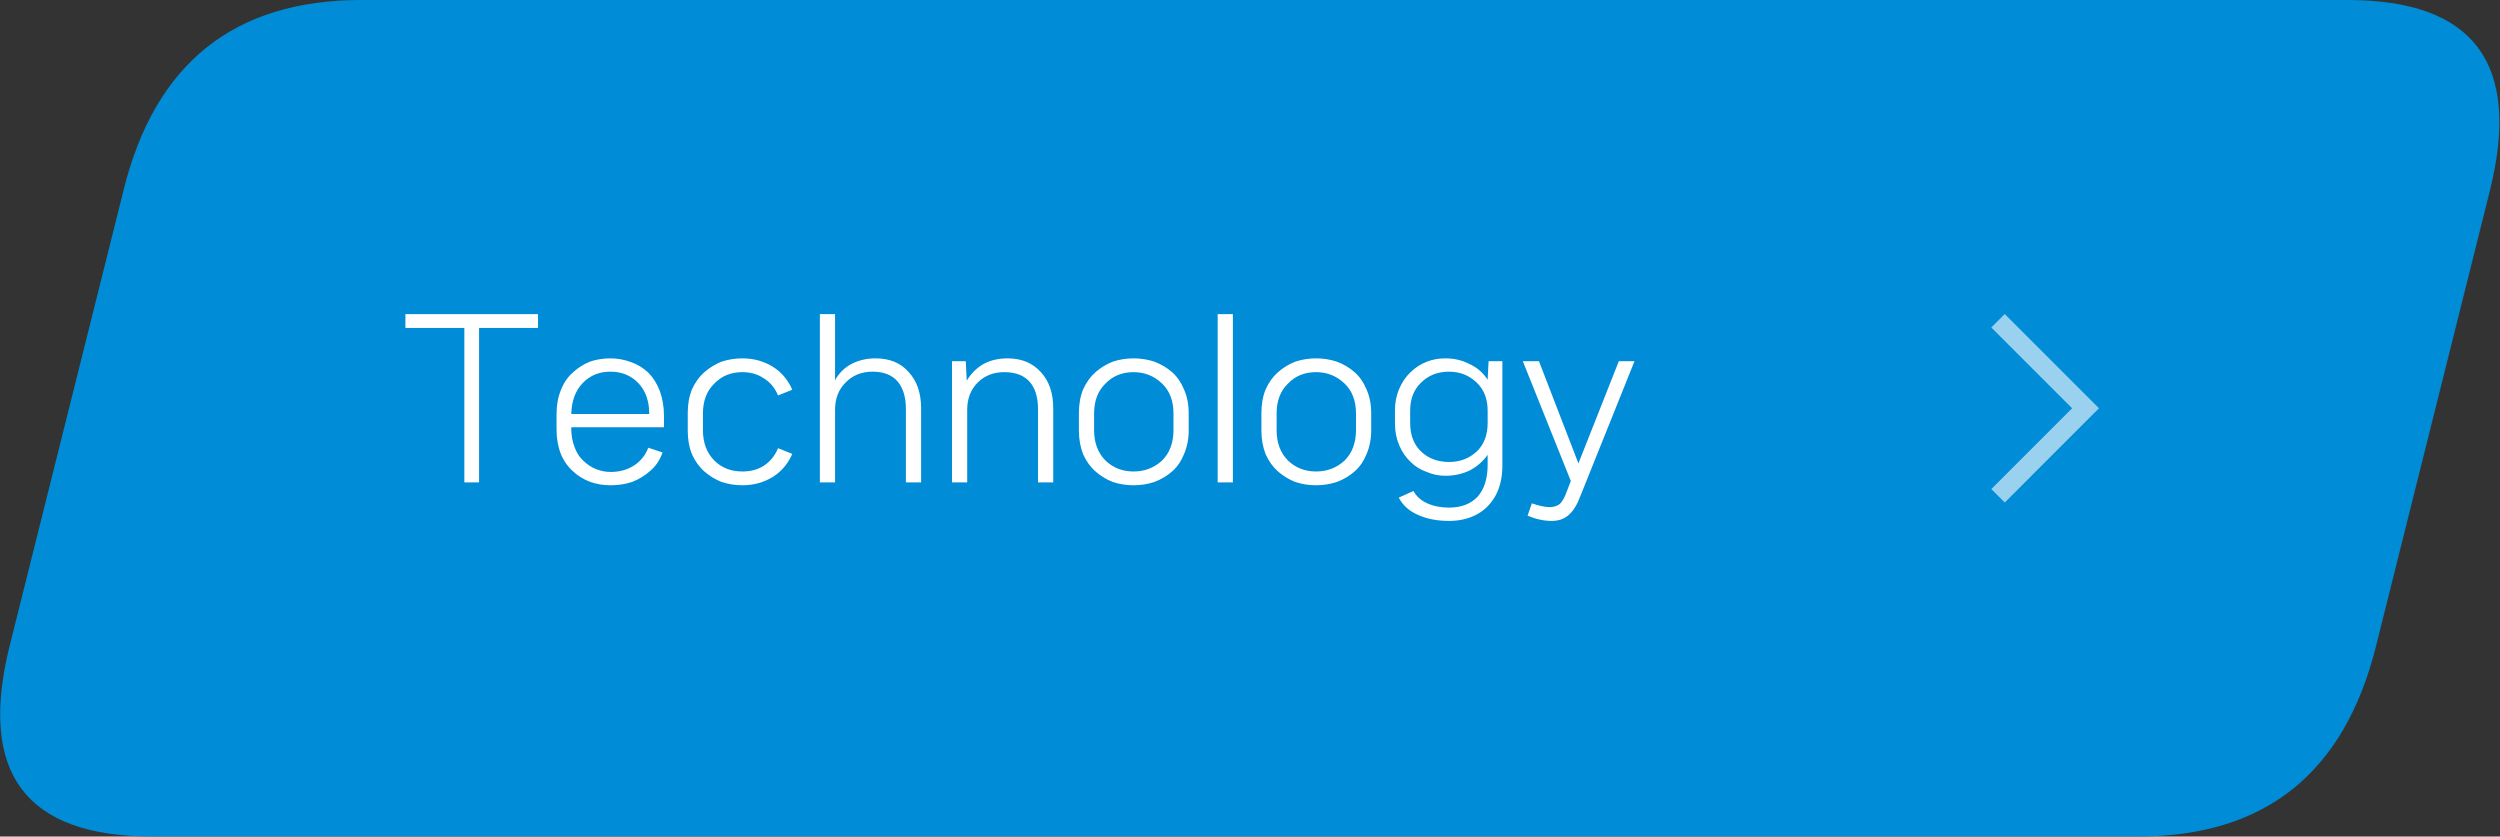 
<svg xmlns="http://www.w3.org/2000/svg" version="1.1" xmlns:xlink="http://www.w3.org/1999/xlink" preserveAspectRatio="none" x="0px" y="0px" width="263px" height="88px" viewBox="0 0 263 88">
<rect x="0" y="0" width="263" height="88" fill="#333333" stroke="none"/>
<defs>
<g id="Layer0_0_MEMBER_0_MEMBER_0_MEMBER_0_FILL">
<path fill="#008CD6" stroke="none" d="
M 261.95 20
Q 266.9 0 246.95 0
L 38 0
Q 17.95 0 13 20
L 1 68
Q -3.95 88 16 88
L 224.95 88
Q 244.95 88 249.95 68
L 261.95 20 Z"/>
</g>

<g id="Layer0_2_FILL">
<path fill="#FFFFFF" stroke="none" d="
M 58.55 45.2
Q 58.55 46.6 59 47.75 59.45 48.85 60.3 49.6 61.05 50.3 62.1 50.7 63.1 51.05 64.25 51.05 65.45 51.05 66.5 50.7 67.55 50.3 68.45 49.5 69.3 48.75 69.7 47.6
L 68.2 47.1
Q 67.75 48.3 66.65 49 65.6 49.65 64.25 49.65 63.45 49.65 62.7 49.35 61.95 49.05 61.35 48.45 60.75 47.9 60.45 47.05 60.1 46.15 60.1 45.1
L 60.1 44.95 69.85 44.95 69.85 43.75
Q 69.85 42.3 69.4 41.1 68.95 39.95 68.2 39.2 67.4 38.45 66.4 38.1 65.35 37.7 64.2 37.7 63.05 37.7 62.05 38.05 61.05 38.45 60.25 39.2 59.45 39.9 59 41.05 58.55 42.15 58.55 43.55
L 58.55 45.2
M 61.3 40.3
Q 62.45 39.1 64.2 39.1 66 39.1 67.15 40.3 68.3 41.5 68.3 43.55
L 60.1 43.55
Q 60.15 41.5 61.3 40.3
M 56.6 34.5
L 56.6 33.05 42.65 33.05 42.65 34.5 48.85 34.5 48.85 50.75 50.4 50.75 50.4 34.5 56.6 34.5
M 108.35 40.2
Q 109.2 41.2 109.2 43.05
L 109.2 50.75 110.8 50.75 110.8 42.95
Q 110.8 40.55 109.5 39.15 108.2 37.7 106 37.7 104.55 37.7 103.45 38.3 102.35 38.95 101.7 40.05
L 101.6 38 100.15 38 100.15 50.75 101.75 50.75 101.75 43.1
Q 101.75 41.35 102.85 40.25 103.95 39.15 105.65 39.15 107.45 39.15 108.35 40.2
M 83.35 47.75
L 81.85 47.15
Q 81.35 48.35 80.35 49 79.4 49.6 78.1 49.6 76.3 49.6 75.15 48.45 73.95 47.25 73.95 45.25
L 73.95 43.5
Q 73.95 41.5 75.15 40.35 76.3 39.15 78.1 39.15 79.4 39.15 80.35 39.8 81.35 40.4 81.85 41.6
L 83.35 41
Q 82.65 39.4 81.25 38.55 79.85 37.7 78.1 37.7 76.95 37.7 75.9 38.05 74.9 38.45 74.1 39.15 73.3 39.85 72.8 40.95 72.35 42.05 72.35 43.45
L 72.35 45.3
Q 72.35 46.7 72.8 47.8 73.3 48.9 74.1 49.6 74.9 50.3 75.9 50.7 76.95 51.05 78.1 51.05 79.85 51.05 81.25 50.2 82.65 49.35 83.35 47.75
M 87.85 33.05
L 86.25 33.05 86.25 50.75 87.85 50.75 87.85 43.1
Q 87.85 41.35 88.95 40.25 90.05 39.1 91.8 39.1 93.55 39.1 94.45 40.15 95.3 41.2 95.3 43
L 95.3 50.75 96.9 50.75 96.9 42.95
Q 96.9 40.55 95.6 39.15 94.35 37.7 92.1 37.7 90.7 37.7 89.55 38.3 88.45 38.9 87.85 40
L 87.85 33.05
M 150.1 38.05
Q 149.1 38.45 148.4 39.15 147.65 39.85 147.2 40.9 146.75 41.95 146.75 43.15
L 146.75 44.55
Q 146.75 45.8 147.2 46.85 147.65 47.9 148.4 48.6 149.1 49.3 150.1 49.65 151 50.05 152.05 50.05 153.45 50.05 154.6 49.5 155.75 48.9 156.5 47.85
L 156.5 48.9
Q 156.5 51.05 155.45 52.25 154.35 53.4 152.45 53.4 151.15 53.4 150.15 52.95 149.15 52.5 148.7 51.65
L 147.15 52.35
Q 147.8 53.6 149.25 54.2 150.6 54.8 152.45 54.8 154.05 54.8 155.3 54.15 156.55 53.5 157.3 52.2 158.05 50.85 158.05 49
L 158.05 38 156.6 38 156.5 39.95
Q 155.8 38.85 154.6 38.3 153.45 37.7 152.05 37.7 151 37.7 150.1 38.05
M 148.35 43.2
Q 148.35 41.35 149.5 40.25 150.65 39.1 152.45 39.1 154.15 39.1 155.35 40.25 156.5 41.35 156.5 43.2
L 156.5 44.5
Q 156.5 46.4 155.35 47.5 154.15 48.6 152.45 48.6 150.65 48.6 149.5 47.5 148.35 46.4 148.35 44.5
L 148.35 43.2
M 140.65 38.05
Q 139.6 37.7 138.45 37.7 137.3 37.7 136.25 38.05 135.25 38.45 134.45 39.15 133.65 39.85 133.15 40.95 132.7 42.05 132.7 43.45
L 132.7 45.3
Q 132.7 46.65 133.15 47.8 133.65 48.9 134.45 49.6 135.25 50.3 136.25 50.7 137.3 51.05 138.45 51.05 139.6 51.05 140.65 50.7 141.7 50.3 142.5 49.6 143.3 48.9 143.75 47.8 144.25 46.65 144.25 45.3
L 144.25 43.45
Q 144.25 42.05 143.75 40.95 143.3 39.85 142.5 39.15 141.7 38.45 140.65 38.05
M 138.45 39.15
Q 140.2 39.15 141.45 40.35 142.65 41.5 142.65 43.5
L 142.65 45.25
Q 142.65 47.25 141.45 48.45 140.2 49.6 138.45 49.6 136.7 49.6 135.5 48.45 134.3 47.25 134.3 45.25
L 134.3 43.5
Q 134.3 41.5 135.5 40.35 136.65 39.15 138.45 39.15
M 124.55 47.8
Q 125.05 46.65 125.05 45.3
L 125.05 43.45
Q 125.05 42.05 124.55 40.95 124.1 39.85 123.3 39.15 122.5 38.45 121.45 38.05 120.4 37.7 119.25 37.7 118.1 37.7 117.05 38.05 116.05 38.45 115.25 39.15 114.45 39.85 113.95 40.95 113.5 42.05 113.5 43.45
L 113.5 45.3
Q 113.5 46.65 113.95 47.8 114.45 48.9 115.25 49.6 116.05 50.3 117.05 50.7 118.1 51.05 119.25 51.05 120.4 51.05 121.45 50.7 122.5 50.3 123.3 49.6 124.1 48.9 124.55 47.8
M 122.25 40.35
Q 123.45 41.5 123.45 43.5
L 123.45 45.25
Q 123.45 47.25 122.25 48.45 121 49.6 119.25 49.6 117.5 49.6 116.3 48.45 115.1 47.25 115.1 45.25
L 115.1 43.5
Q 115.1 41.5 116.3 40.35 117.45 39.15 119.25 39.15 121 39.15 122.25 40.35
M 129.7 33.05
L 128.1 33.05 128.1 50.75 129.7 50.75 129.7 33.05
M 170.3 38
L 166.05 48.75 161.9 38 160.2 38 165.25 50.6 164.75 51.9
Q 164.45 52.7 164.05 53.05 163.6 53.35 163.05 53.35 162.3 53.35 161.15 52.95
L 160.7 54.25
Q 162 54.8 163.25 54.8 164.3 54.8 165 54.2 165.75 53.55 166.25 52.2
L 171.95 38 170.3 38 Z"/>
</g>

<path id="Layer0_1_MEMBER_0_MEMBER_0_1_STROKES" stroke="#FFFFFF" stroke-opacity="0.6" stroke-width="2" stroke-linejoin="miter" stroke-linecap="square" stroke-miterlimit="3" fill="none" d="
M 210.9 34.45
L 219.4 42.95 210.9 51.45"/>
</defs>

<g transform="matrix( 1, 0, 0, 1, 0,0) ">
<use xlink:href="#Layer0_0_MEMBER_0_MEMBER_0_MEMBER_0_FILL"/>
</g>

<g transform="matrix( 1, 0, 0, 1, 0,0) ">
<use xlink:href="#Layer0_1_MEMBER_0_MEMBER_0_1_STROKES"/>
</g>

<g transform="matrix( 1, 0, 0, 1, 0,0) ">
<use xlink:href="#Layer0_2_FILL"/>
</g>
</svg>
